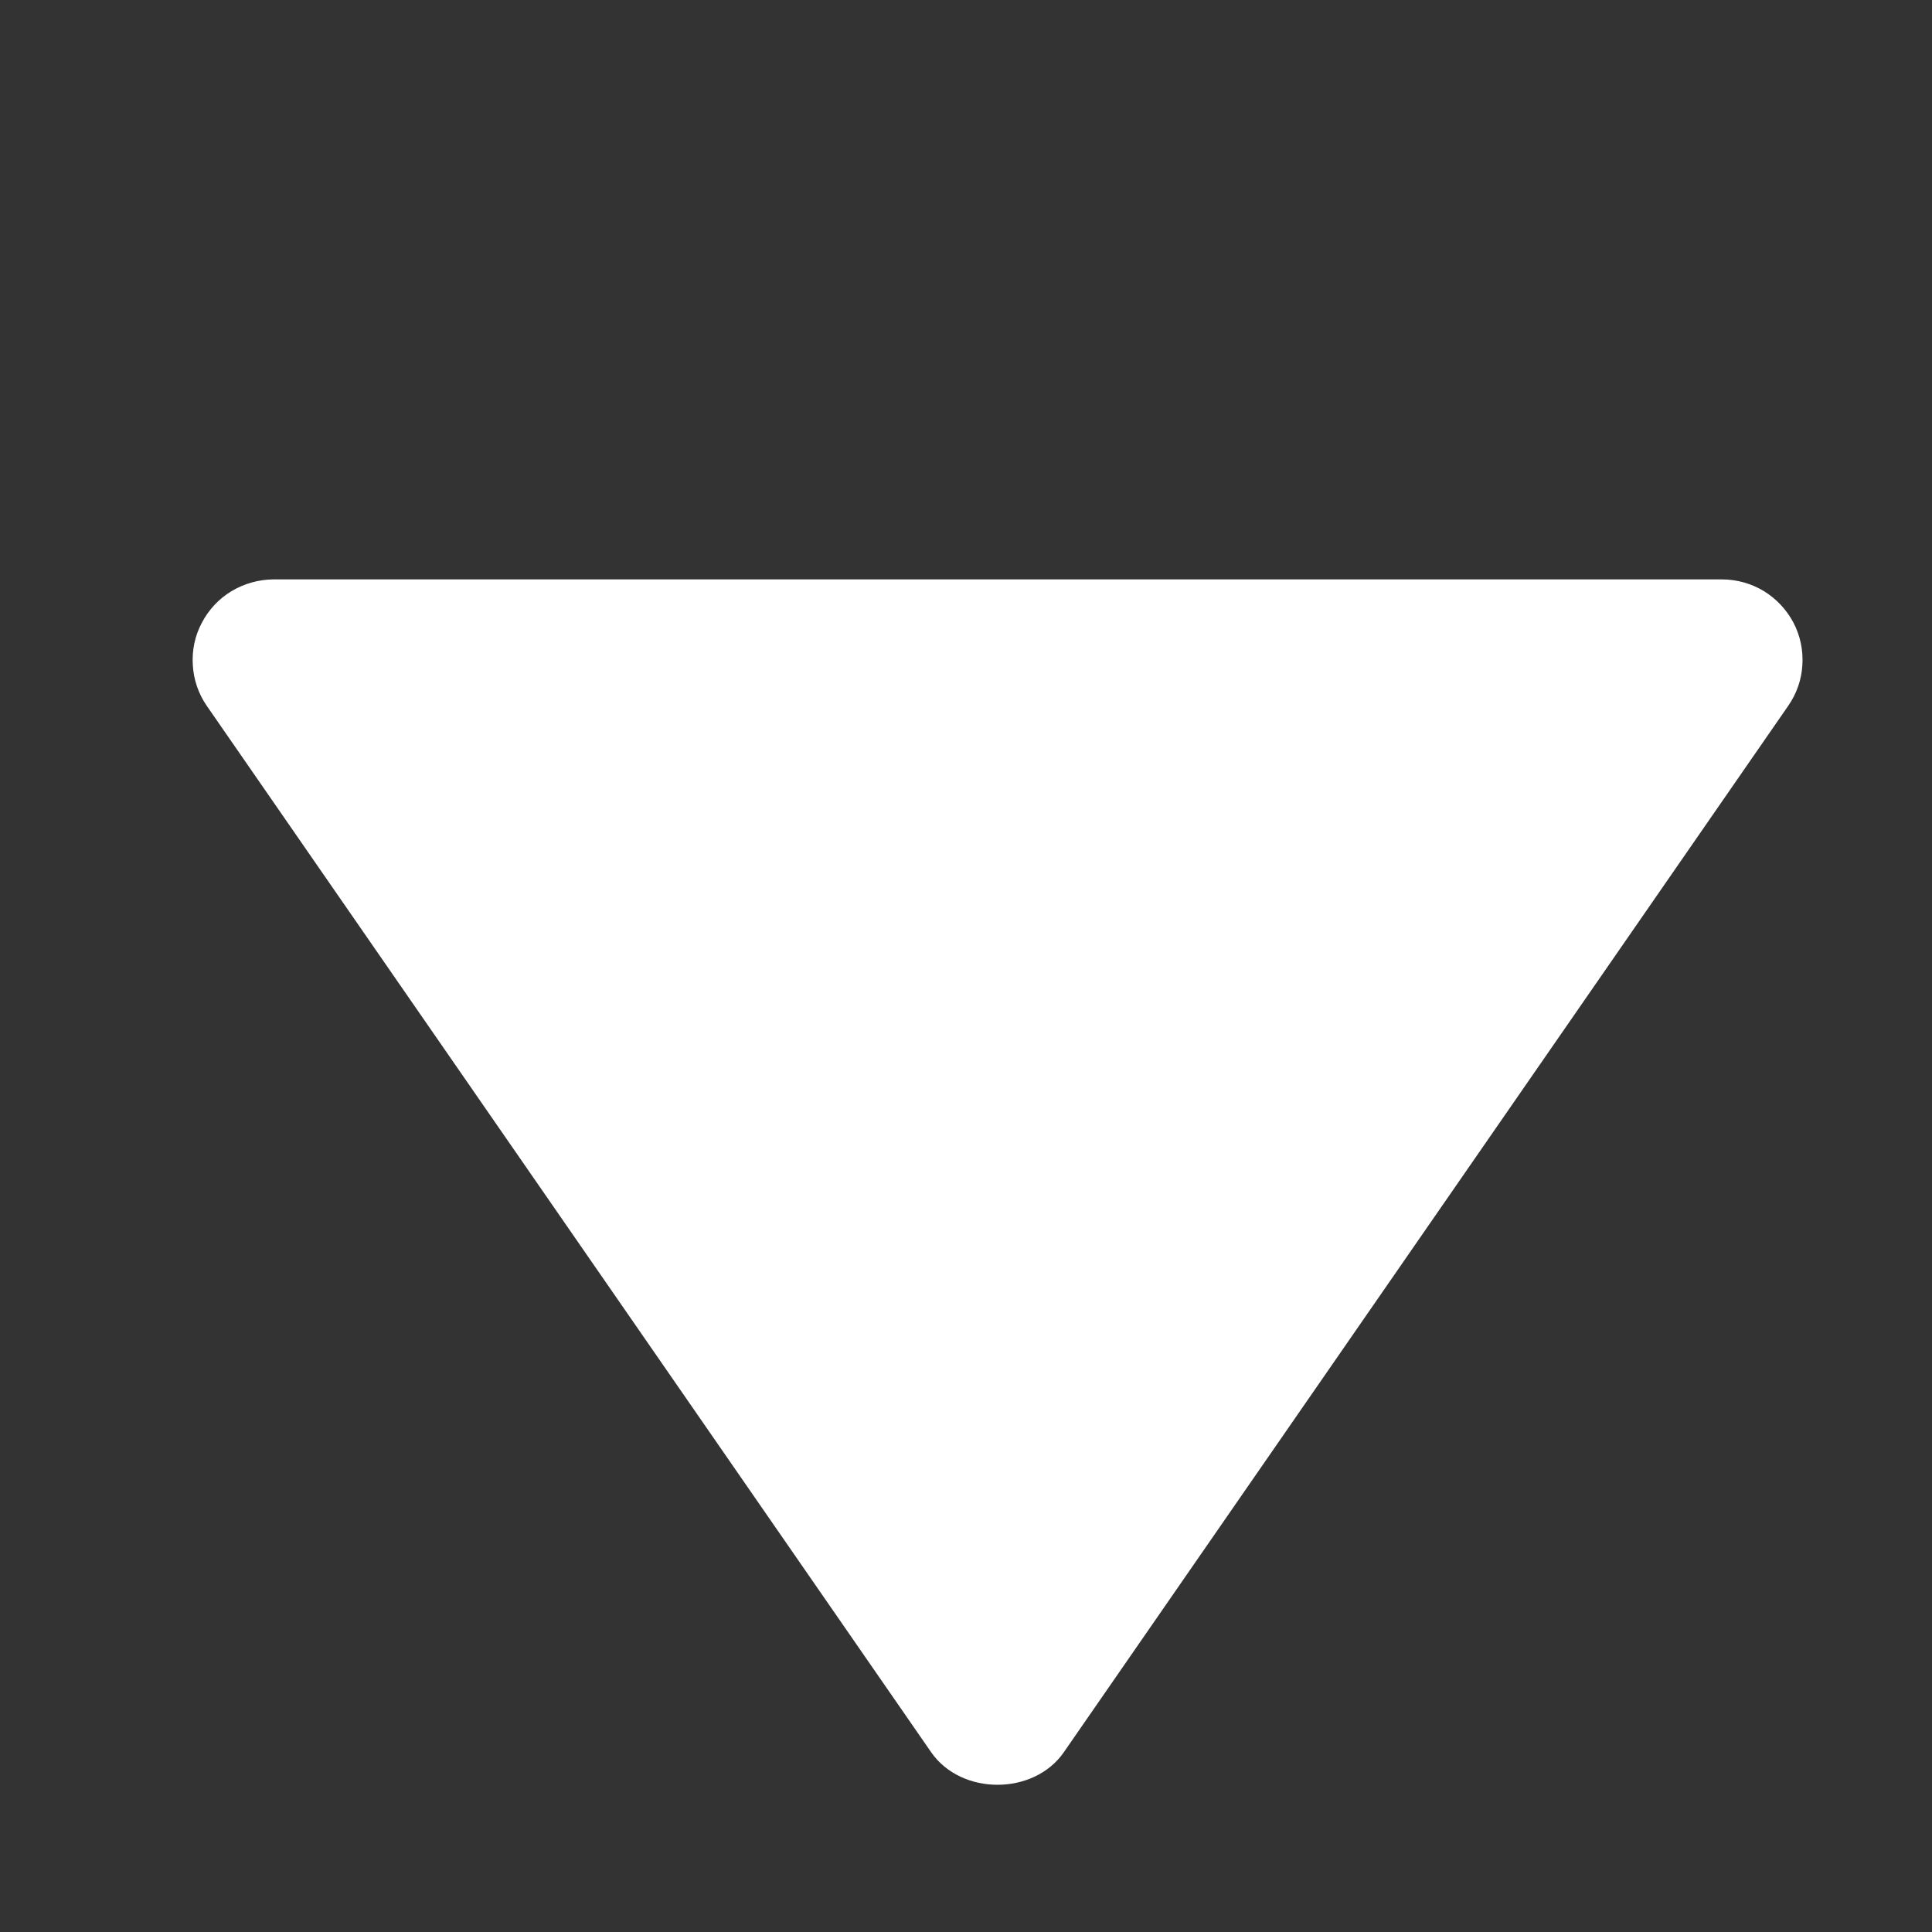 <svg width="10" height="10" viewBox="0 0 10 10" fill="none" xmlns="http://www.w3.org/2000/svg">
<rect x="0" y="0" width="10" height="10" fill="#333333" stroke="none"/>
<g clip-path="url(#clip0_628_511)">
<path d="M8.913 2.999L1.413 2.999C1.337 3 1.263 3.021 1.198 3.06C1.133 3.099 1.08 3.156 1.045 3.223C1.009 3.29 0.993 3.366 0.998 3.442C1.002 3.517 1.027 3.591 1.07 3.653L4.82 9.07C4.976 9.294 5.35 9.294 5.506 9.07L9.256 3.653C9.299 3.591 9.325 3.518 9.329 3.442C9.334 3.366 9.318 3.29 9.283 3.223C9.247 3.155 9.194 3.099 9.129 3.059C9.064 3.02 8.989 2.999 8.913 2.999Z" fill="white"/>
</g>
<defs>
<clipPath id="clip0_628_511">
<rect width="10" height="10" fill="white" transform="matrix(-1 0 0 -1 9.998 10)"/>
</clipPath>
</defs>
</svg>
